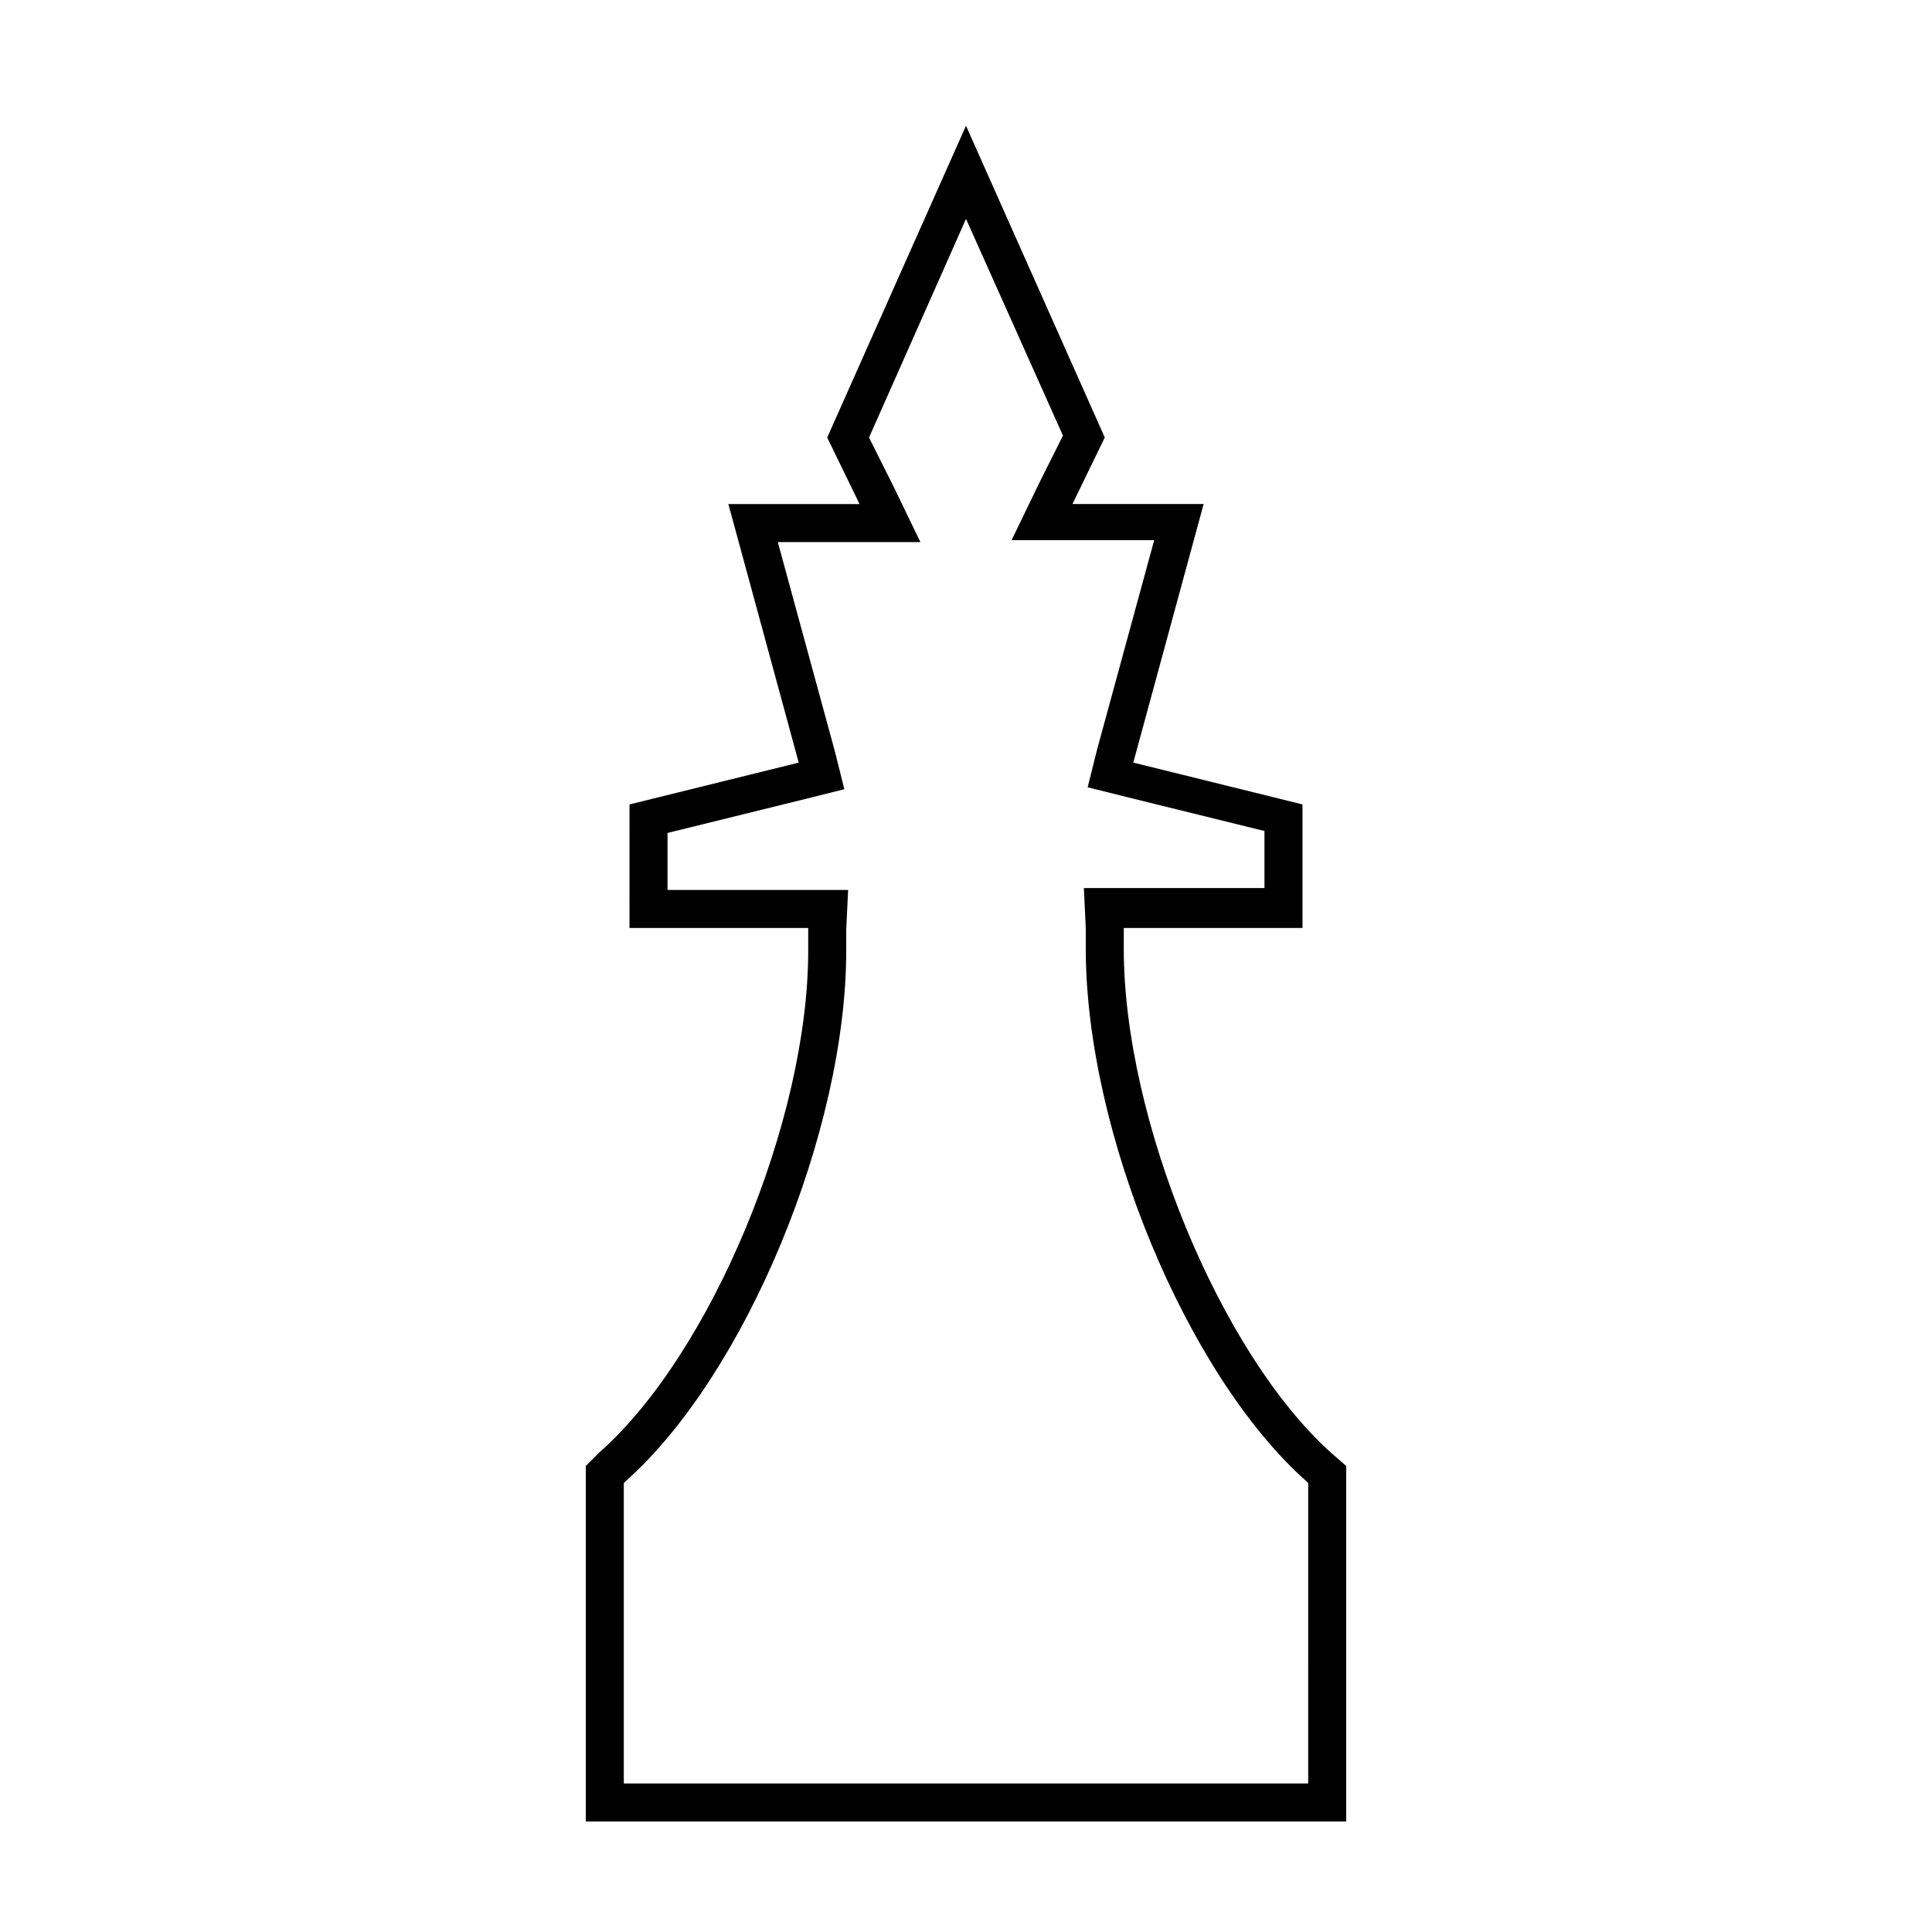 <?xml version="1.0" encoding="UTF-8"?>
<!-- Uploaded to: ICON Repo, www.iconrepo.com, Generator: ICON Repo Mixer Tools -->
<svg fill="#000000" width="800px" height="800px" version="1.1" viewBox="144 144 512 512" xmlns="http://www.w3.org/2000/svg">
 <path d="m400 202 25.695 57.434-6.551 13.098-7.055 14.609h37.785l-15.113 55.418-2.519 10.078 10.078 2.519 36.777 9.07v15.113h-47.859l0.504 10.578v5.543c0 48.367 26.703 112.85 58.441 141.07l0.504 0.504v1.008l-0.004 78.598h-181.37v-79.602l0.504-0.504c31.738-28.215 58.441-92.699 58.441-140.56v-5.543l0.504-10.578h-47.859v-15.113l36.777-9.07 10.078-2.519-2.519-10.078-15.113-55.418h37.785l-7.055-14.609-6.551-13.098 25.695-57.941m0-24.684-36.777 82.625 8.566 17.633h-34.762l18.641 68.52-44.84 11.082-0.004 32.746h47.359v6.047c0 44.84-25.695 106.81-55.418 133l-3.527 3.527v94.211h201.52v-94.211l-4.031-3.527c-29.223-26.199-54.914-88.168-54.914-133.51v-5.543h47.359v-32.746l-44.84-11.082 18.641-68.52h-34.762l8.566-17.633z"/>
</svg>